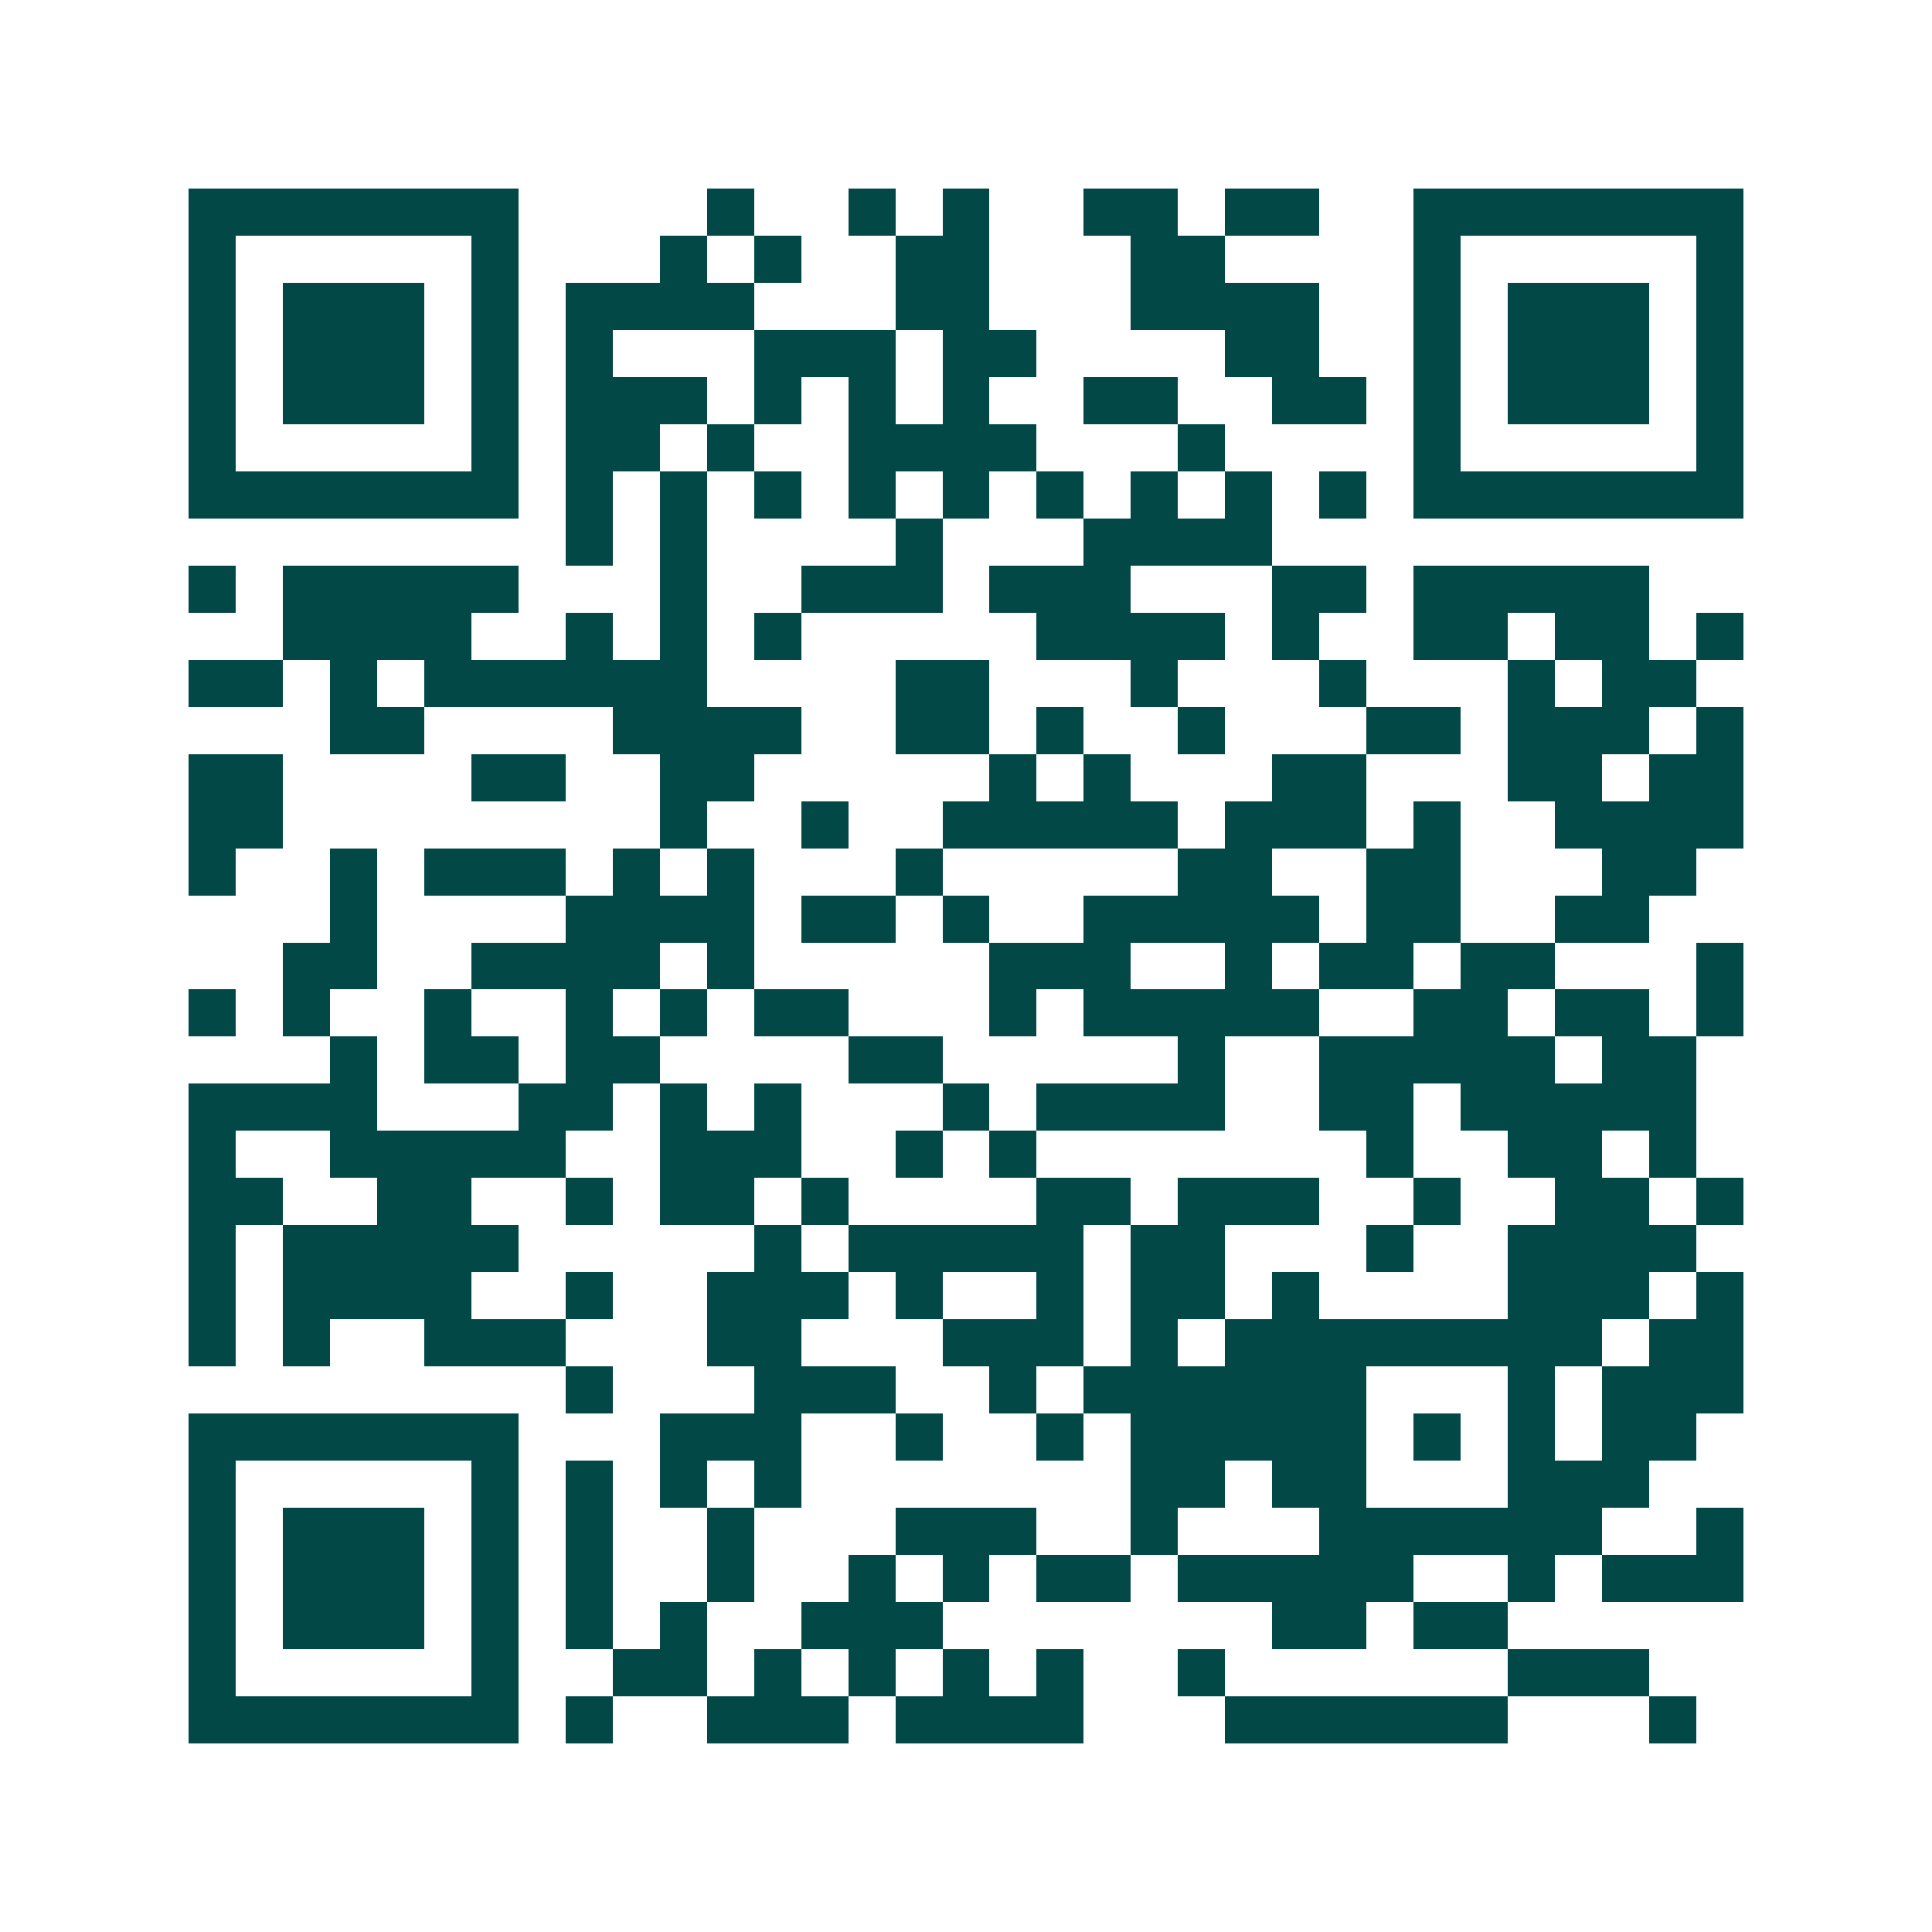 <svg xmlns="http://www.w3.org/2000/svg" width="200" height="200" viewBox="0 0 41 41" shape-rendering="crispEdges"><path fill="#ffffff" d="M0 0h41v41H0z"/><path stroke="#014847" d="M4 4.5h7m4 0h1m2 0h1m1 0h1m2 0h2m1 0h2m2 0h7M4 5.5h1m5 0h1m3 0h1m1 0h1m2 0h2m3 0h2m4 0h1m5 0h1M4 6.5h1m1 0h3m1 0h1m1 0h4m3 0h2m3 0h4m2 0h1m1 0h3m1 0h1M4 7.5h1m1 0h3m1 0h1m1 0h1m3 0h3m1 0h2m4 0h2m2 0h1m1 0h3m1 0h1M4 8.5h1m1 0h3m1 0h1m1 0h3m1 0h1m1 0h1m1 0h1m2 0h2m2 0h2m1 0h1m1 0h3m1 0h1M4 9.5h1m5 0h1m1 0h2m1 0h1m2 0h4m3 0h1m4 0h1m5 0h1M4 10.5h7m1 0h1m1 0h1m1 0h1m1 0h1m1 0h1m1 0h1m1 0h1m1 0h1m1 0h1m1 0h7M12 11.5h1m1 0h1m4 0h1m3 0h4M4 12.5h1m1 0h5m3 0h1m2 0h3m1 0h3m3 0h2m1 0h5M6 13.5h4m2 0h1m1 0h1m1 0h1m5 0h4m1 0h1m2 0h2m1 0h2m1 0h1M4 14.5h2m1 0h1m1 0h6m4 0h2m3 0h1m3 0h1m3 0h1m1 0h2M7 15.5h2m4 0h4m2 0h2m1 0h1m2 0h1m3 0h2m1 0h3m1 0h1M4 16.5h2m4 0h2m2 0h2m5 0h1m1 0h1m3 0h2m3 0h2m1 0h2M4 17.5h2m8 0h1m2 0h1m2 0h5m1 0h3m1 0h1m2 0h4M4 18.5h1m2 0h1m1 0h3m1 0h1m1 0h1m3 0h1m5 0h2m2 0h2m3 0h2M7 19.5h1m4 0h4m1 0h2m1 0h1m2 0h5m1 0h2m2 0h2M6 20.5h2m2 0h4m1 0h1m5 0h3m2 0h1m1 0h2m1 0h2m3 0h1M4 21.5h1m1 0h1m2 0h1m2 0h1m1 0h1m1 0h2m3 0h1m1 0h5m2 0h2m1 0h2m1 0h1M7 22.5h1m1 0h2m1 0h2m4 0h2m5 0h1m2 0h5m1 0h2M4 23.5h4m3 0h2m1 0h1m1 0h1m3 0h1m1 0h4m2 0h2m1 0h5M4 24.5h1m2 0h5m2 0h3m2 0h1m1 0h1m7 0h1m2 0h2m1 0h1M4 25.5h2m2 0h2m2 0h1m1 0h2m1 0h1m4 0h2m1 0h3m2 0h1m2 0h2m1 0h1M4 26.5h1m1 0h5m5 0h1m1 0h5m1 0h2m3 0h1m2 0h4M4 27.5h1m1 0h4m2 0h1m2 0h3m1 0h1m2 0h1m1 0h2m1 0h1m4 0h3m1 0h1M4 28.5h1m1 0h1m2 0h3m3 0h2m3 0h3m1 0h1m1 0h8m1 0h2M12 29.5h1m3 0h3m2 0h1m1 0h6m3 0h1m1 0h3M4 30.5h7m3 0h3m2 0h1m2 0h1m1 0h5m1 0h1m1 0h1m1 0h2M4 31.5h1m5 0h1m1 0h1m1 0h1m1 0h1m7 0h2m1 0h2m3 0h3M4 32.5h1m1 0h3m1 0h1m1 0h1m2 0h1m3 0h3m2 0h1m3 0h6m2 0h1M4 33.5h1m1 0h3m1 0h1m1 0h1m2 0h1m2 0h1m1 0h1m1 0h2m1 0h5m2 0h1m1 0h3M4 34.5h1m1 0h3m1 0h1m1 0h1m1 0h1m2 0h3m7 0h2m1 0h2M4 35.5h1m5 0h1m2 0h2m1 0h1m1 0h1m1 0h1m1 0h1m2 0h1m6 0h3M4 36.5h7m1 0h1m2 0h3m1 0h4m3 0h6m3 0h1"/></svg>
